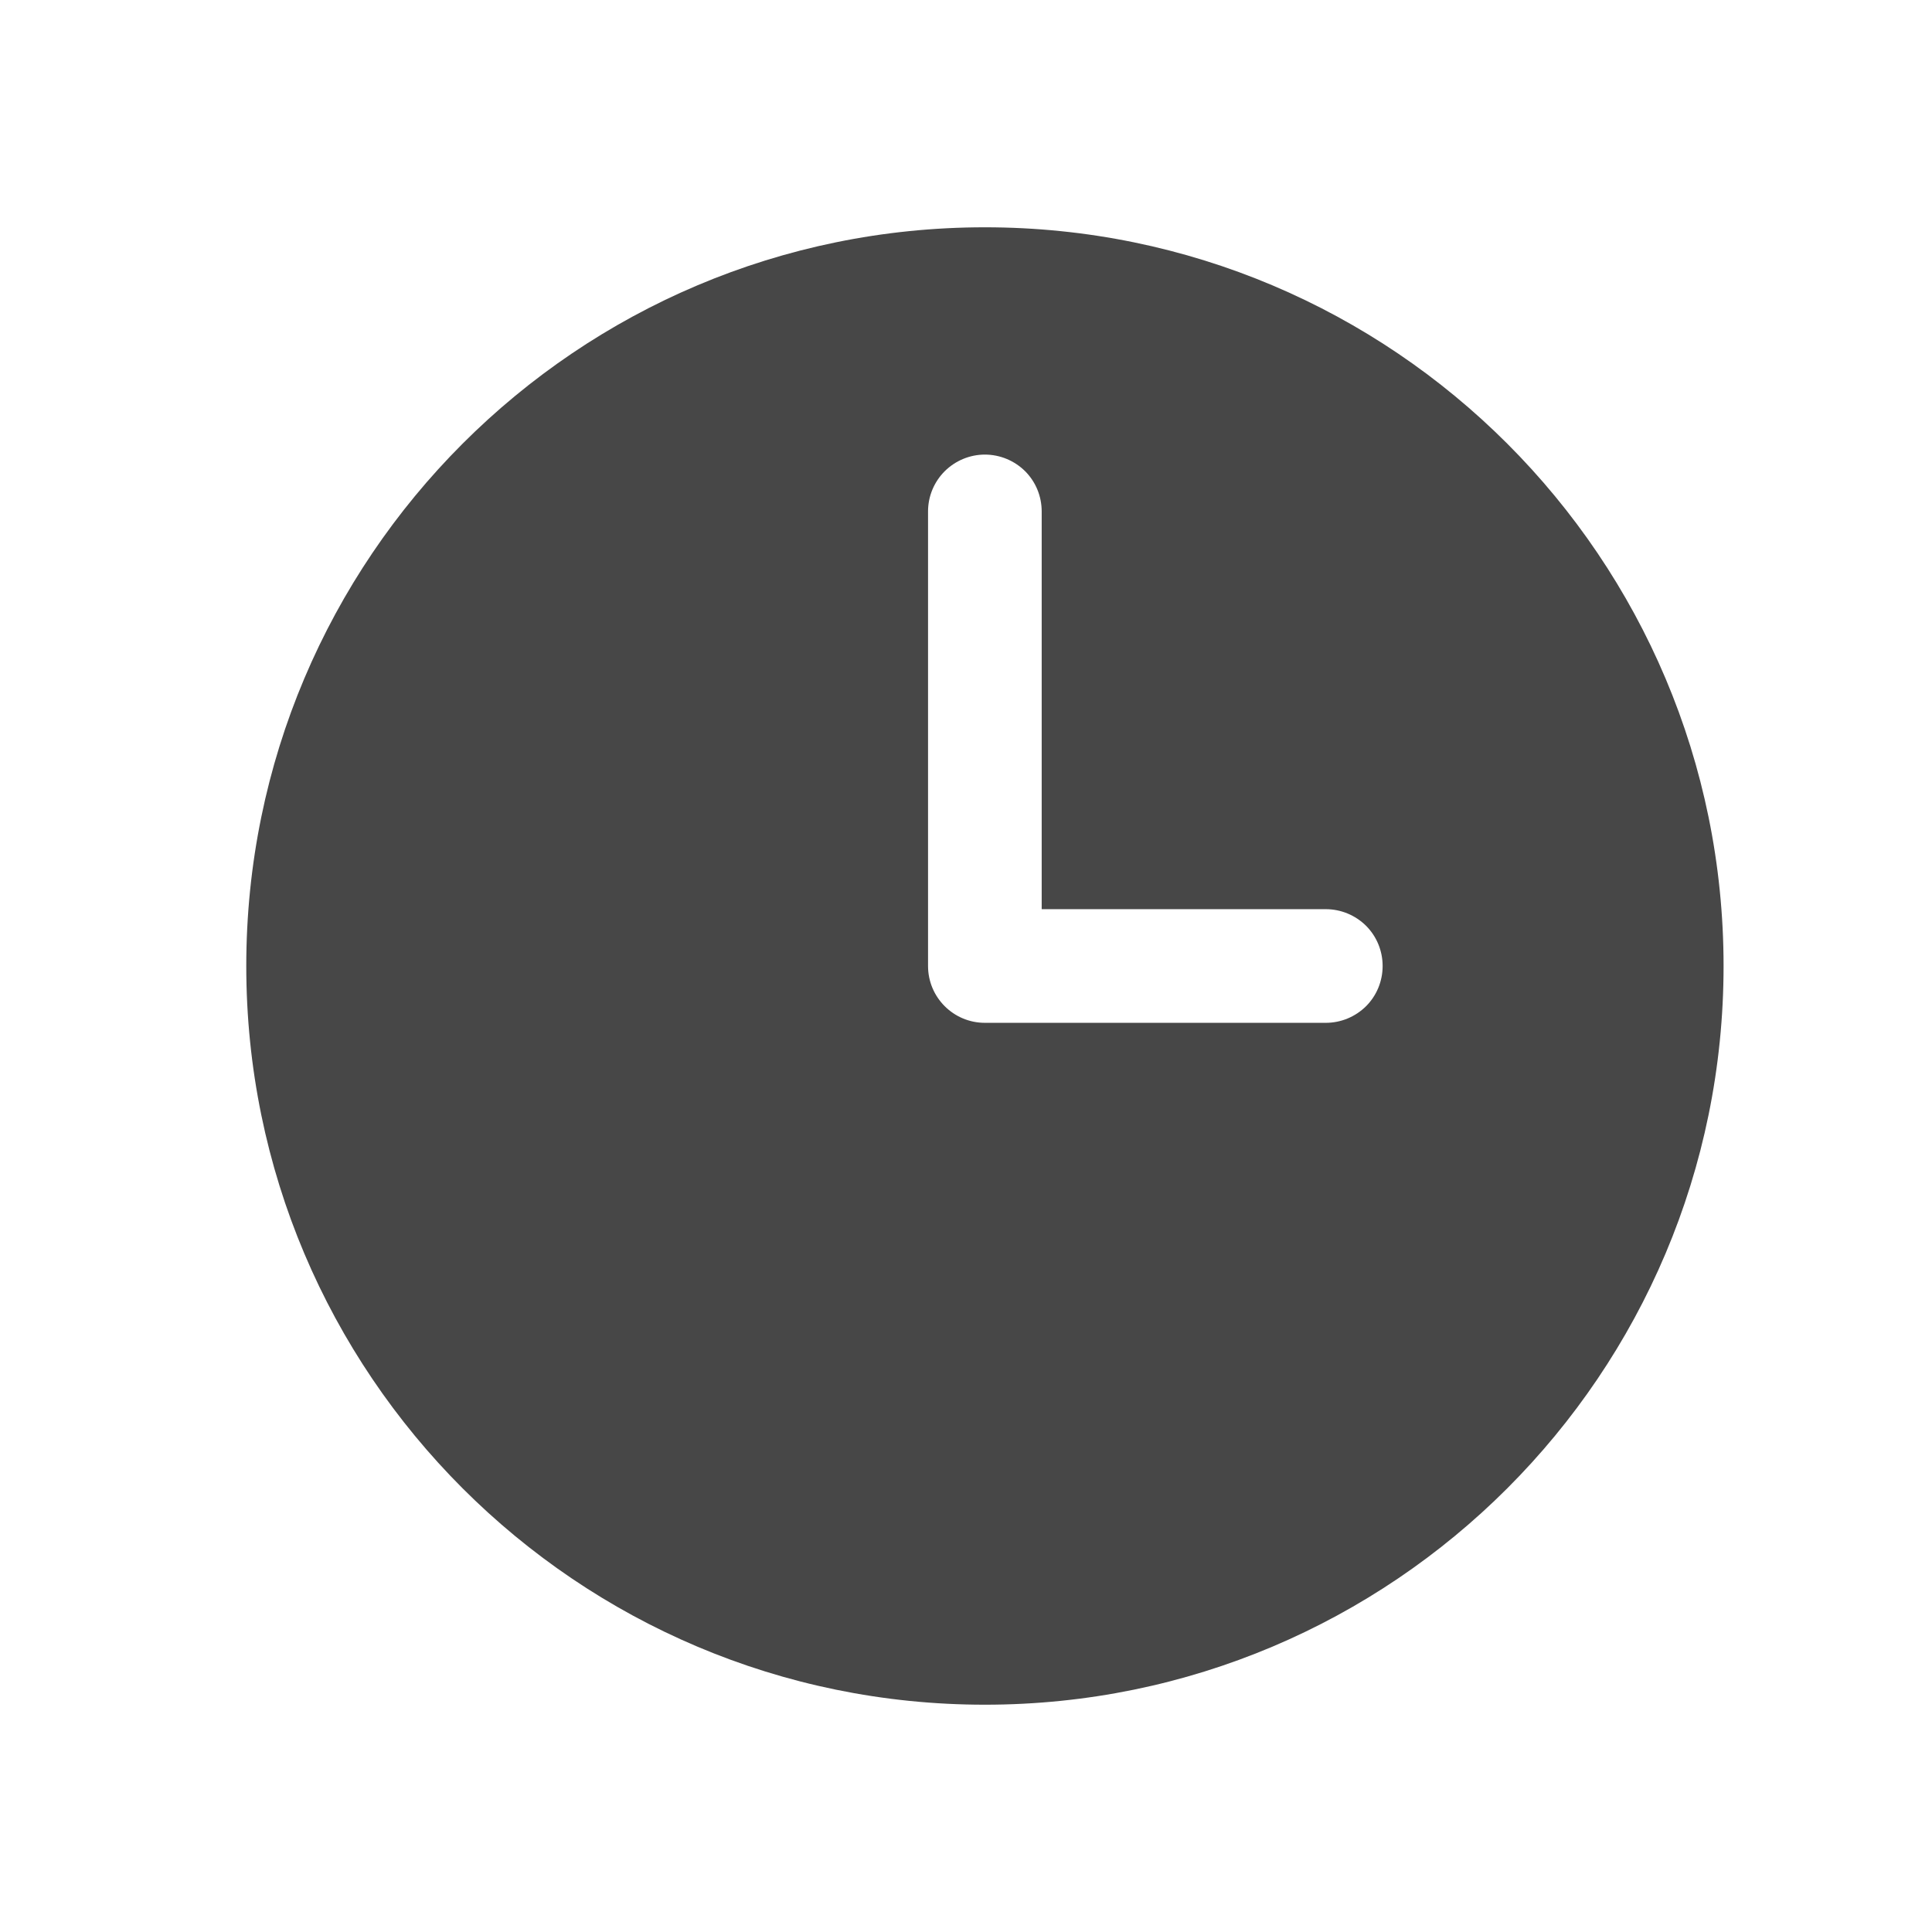 <svg width="17" height="17" viewBox="0 0 17 17" fill="none" xmlns="http://www.w3.org/2000/svg">
<path fill-rule="evenodd" clip-rule="evenodd" d="M8.666 2C5.077 2 2.167 4.91 2.167 8.5C2.167 12.09 5.077 15 8.666 15C12.257 15 15.166 12.09 15.166 8.5C15.166 4.91 12.257 2 8.666 2ZM9.166 4.5C9.166 4.367 9.114 4.24 9.02 4.146C8.926 4.053 8.799 4 8.666 4C8.534 4 8.407 4.053 8.313 4.146C8.219 4.24 8.166 4.367 8.166 4.5V8.5C8.166 8.776 8.39 9 8.666 9H11.666C11.799 9 11.926 8.947 12.02 8.854C12.114 8.76 12.166 8.633 12.166 8.5C12.166 8.367 12.114 8.24 12.02 8.146C11.926 8.053 11.799 8 11.666 8H9.166V4.5Z" fill="#474747"/>
</svg>
